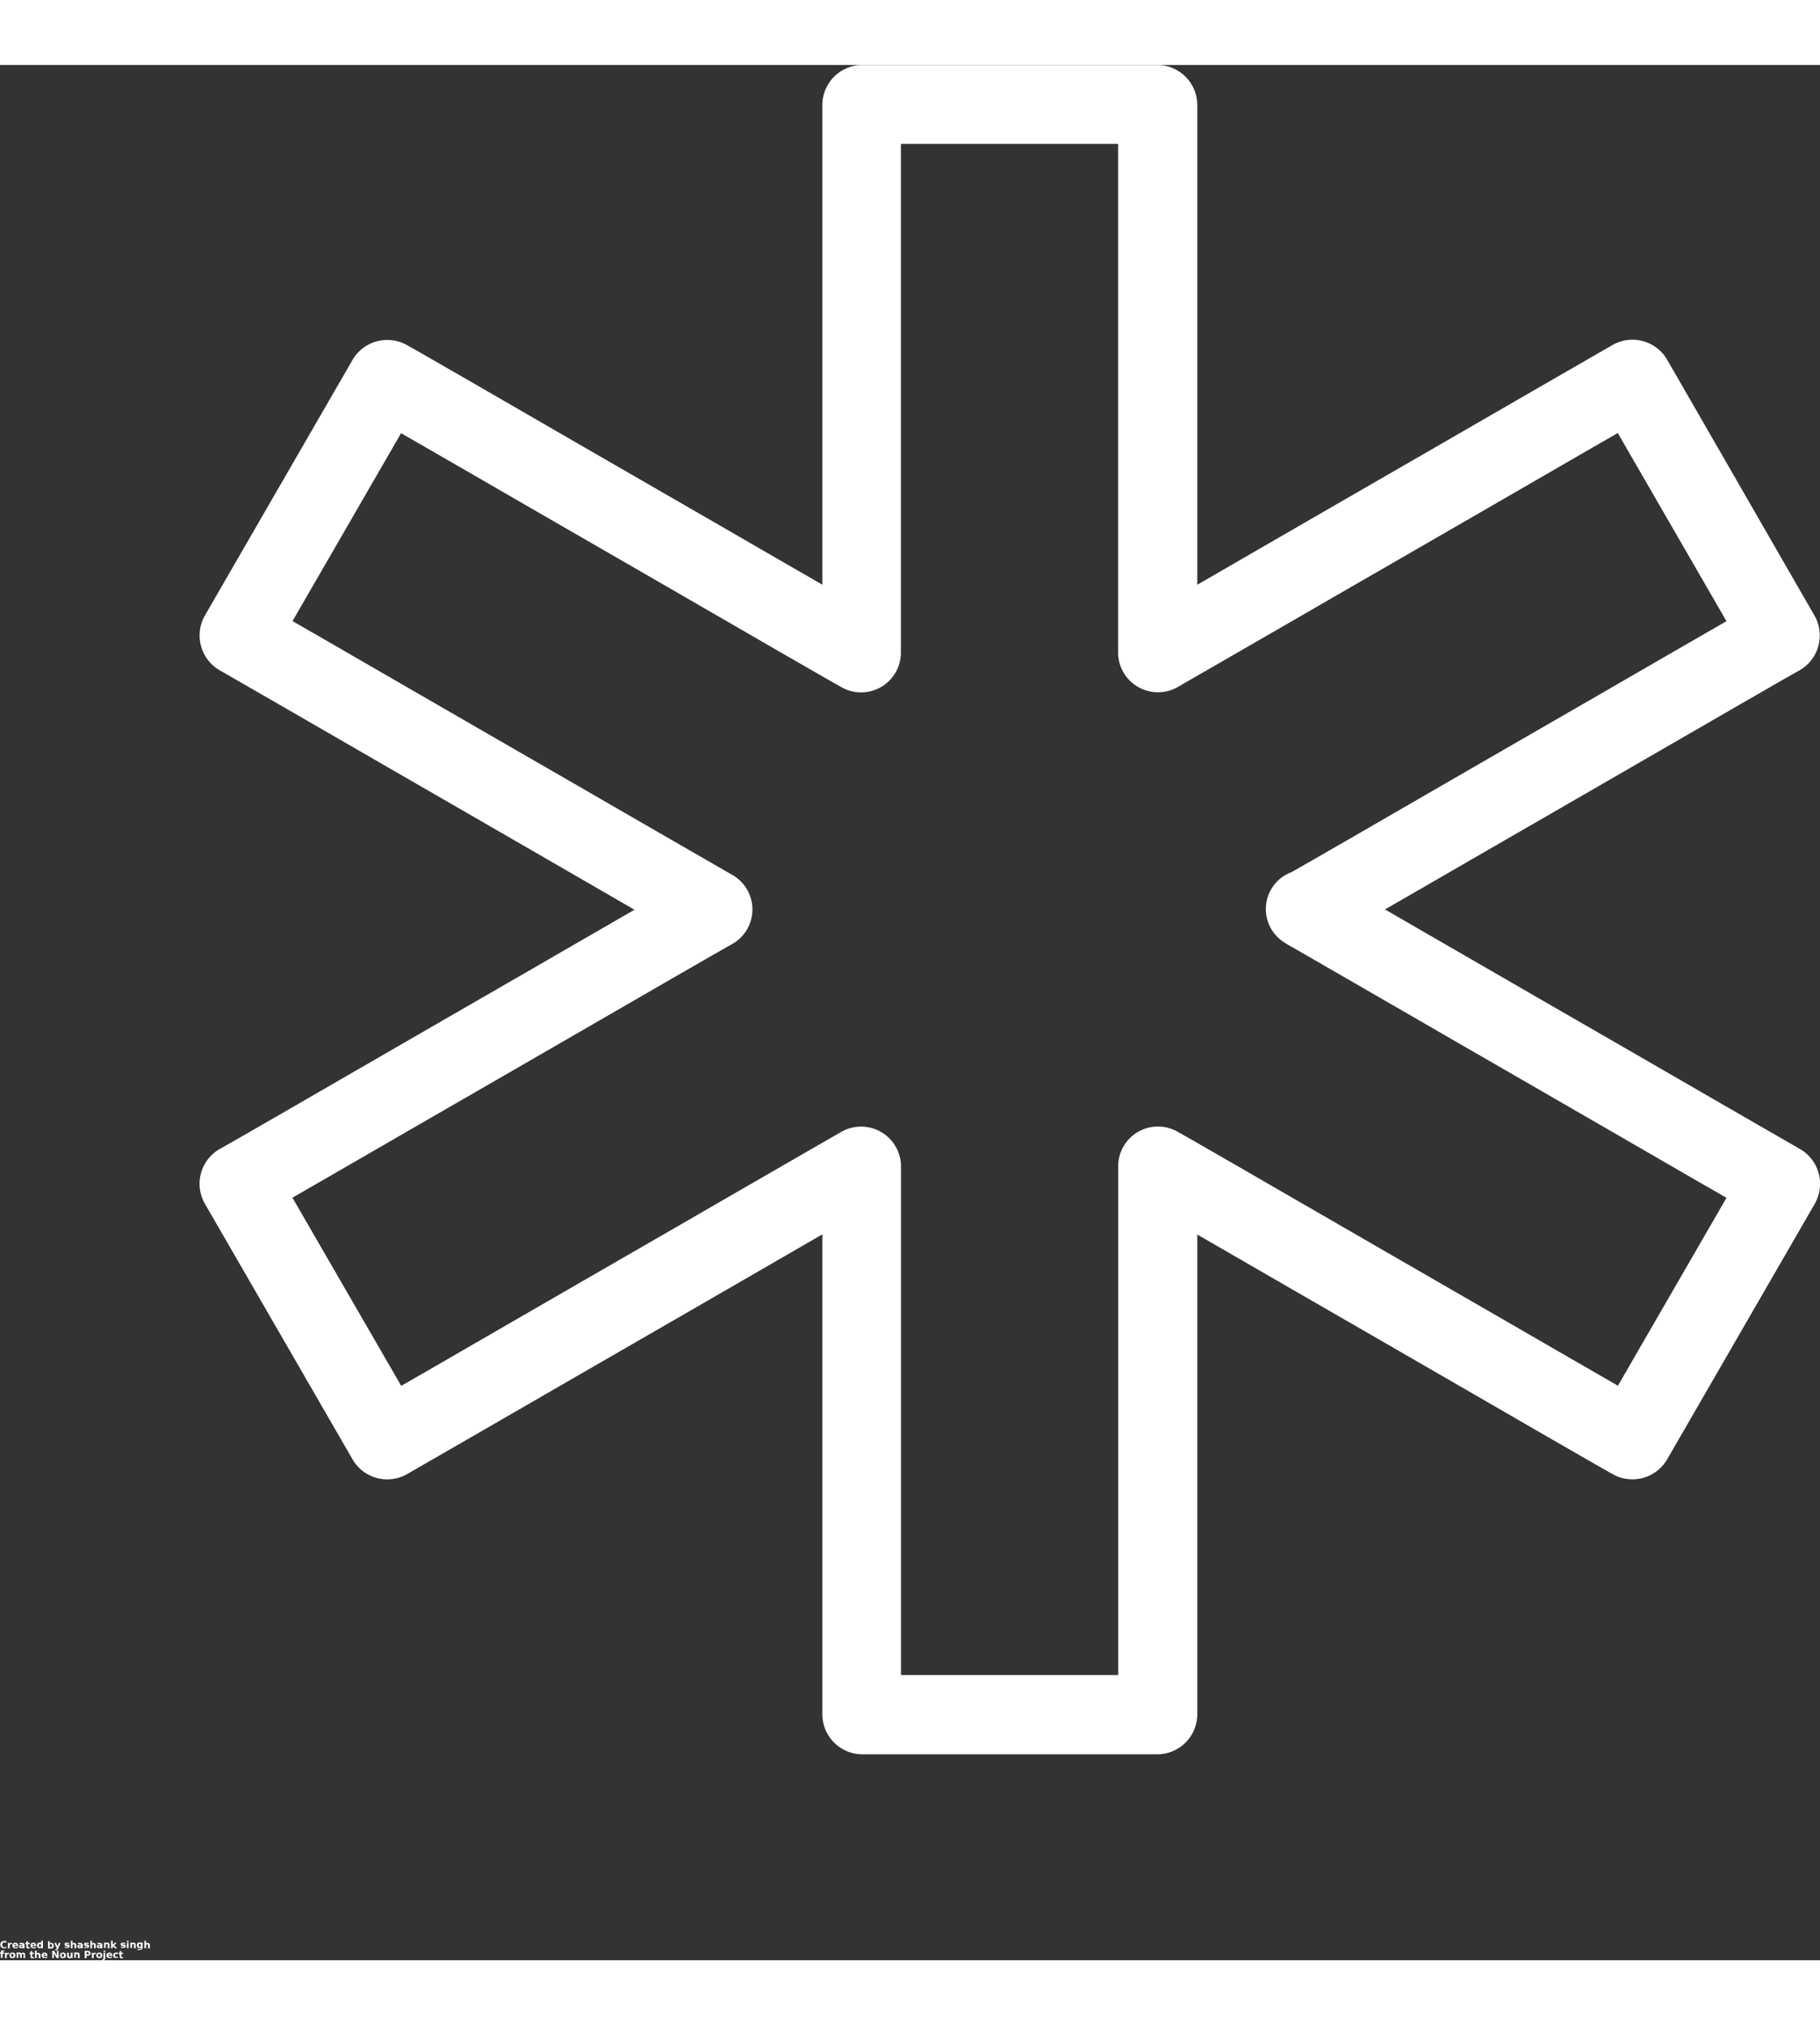 <svg xmlns="http://www.w3.org/2000/svg" width="37.752" height="42" viewBox="0 0 37.752 39.305">
    <rect x="0" y="0" width="37.752" height="39.305" fill="#333333" stroke="none"/>
    <path data-name="Path 692" d="M147.813 64.375q1.663.957 3.326 1.919 2.651 1.528 5.3 3.06c.409.233.814.471 1.223.7-.1-.372-.2-.745-.295-1.121l-2.688 4.652-.385.667 1.121-.295q-1.663-.957-3.326-1.919-2.651-1.528-5.3-3.06c-.409-.233-.814-.471-1.223-.7a.825.825 0 0 0-1.231.708v11.378l.818-.818h-6.141l.818.818V68.986a.828.828 0 0 0-1.232-.708q-1.663.957-3.326 1.919-2.651 1.528-5.3 3.06c-.409.233-.814.471-1.223.7l1.121.295-2.69-4.652-.385-.667c-.1.372-.2.745-.295 1.121q1.663-.957 3.326-1.919 2.651-1.528 5.3-3.06c.409-.233.814-.471 1.223-.7a.824.824 0 0 0 0-1.412q-1.663-.957-3.326-1.919-2.651-1.528-5.3-3.06c-.409-.233-.814-.471-1.223-.7.1.372.2.745.295 1.121l2.688-4.652.385-.667-1.121.295q1.663.957 3.326 1.919 2.651 1.528 5.3 3.06c.409.233.814.471 1.223.7a.825.825 0 0 0 1.232-.708V46.974l-.818.818h6.141l-.818-.818v11.378a.828.828 0 0 0 1.231.708q1.663-.957 3.326-1.919 2.651-1.528 5.3-3.06c.409-.233.814-.471 1.223-.7l-1.121-.295 2.688 4.652.385.667c.1-.372.2-.745.295-1.121q-1.663.957-3.326 1.919-2.651 1.528-5.3 3.06c-.409.233-.814.471-1.223.7a.829.829 0 0 0-.295 1.121.837.837 0 0 0 1.121.295q1.663-.957 3.326-1.919 2.651-1.528 5.3-3.06c.409-.233.814-.471 1.223-.7a.832.832 0 0 0 .295-1.121l-2.681-4.656-.385-.667a.832.832 0 0 0-1.121-.295q-1.663.957-3.326 1.919-2.651 1.528-5.3 3.06c-.409.233-.814.471-1.223.7.409.237.822.471 1.231.708V46.974a.832.832 0 0 0-.818-.818h-6.141a.832.832 0 0 0-.818.818v11.378c.409-.237.822-.471 1.232-.708q-1.663-.957-3.326-1.919-2.651-1.528-5.3-3.06c-.409-.233-.814-.471-1.223-.7a.834.834 0 0 0-1.121.295l-2.688 4.652-.385.667a.834.834 0 0 0 .295 1.121q1.663.957 3.326 1.919 2.651 1.528 5.3 3.06c.409.233.814.471 1.223.7v-1.412q-1.663.957-3.326 1.919-2.651 1.528-5.3 3.06c-.409.233-.814.471-1.223.7a.832.832 0 0 0-.295 1.121l2.688 4.652.385.667a.832.832 0 0 0 1.121.295q1.663-.957 3.326-1.919 2.651-1.528 5.3-3.06c.409-.233.814-.471 1.223-.7-.409-.237-.822-.471-1.232-.708v11.378a.832.832 0 0 0 .818.818h6.141a.832.832 0 0 0 .818-.818V68.994c-.409.237-.822.471-1.231.708q1.663.957 3.326 1.919 2.651 1.528 5.3 3.06c.409.233.814.471 1.223.7a.834.834 0 0 0 1.121-.295l2.688-4.652.385-.667a.834.834 0 0 0-.295-1.121q-1.663-.957-3.326-1.919-2.651-1.528-5.3-3.06c-.409-.233-.814-.471-1.223-.7a.816.816 0 1 0-.826 1.407z" transform="translate(-121.141 -46.156)" style="fill:#fff"/>
    <g data-name="Group 114">
        <path data-name="Path 693" d="M.267-1.887a.07.07 0 0 1-.022.008H.222a.085.085 0 0 1-.06-.02.077.077 0 0 1-.021-.057.076.076 0 0 1 .021-.054.082.082 0 0 1 .06-.021.074.074 0 0 1 .023 0 .088.088 0 0 1 .022.008v.03A.088.088 0 0 0 .246-2a.071.071 0 0 0-.022 0 .038.038 0 0 0-.032.014.05.05 0 0 0-.012.035.056.056 0 0 0 .012.037.039.039 0 0 0 .032.014.071.071 0 0 0 .022 0 .089.089 0 0 0 .021-.011z" transform="translate(-.134 40.935)" style="fill:#fff"/>
    </g>
    <g data-name="Group 115">
        <path data-name="Path 694" d="M.317-1.5H.3a.028.028 0 0 0-.022.009.037.037 0 0 0-.007.025v.051H.234v-.112h.035v.019a.047.047 0 0 1 .015-.015.041.041 0 0 1 .022-.006h.011z" transform="translate(-.07 40.472)" style="fill:#fff"/>
    </g>
    <g data-name="Group 116">
        <path data-name="Path 695" d="M.244-1.473v.011H.161a.028.028 0 0 0 .008.019.036.036 0 0 0 .022.006.083.083 0 0 0 .023 0l.026-.014v.027l-.026.007H.188a.065.065 0 0 1-.047-.013.055.055 0 0 1-.016-.043.054.054 0 0 1 .016-.042.062.062 0 0 1 .046-.016.054.054 0 0 1 .041.016.055.055 0 0 1 .016.042zm-.036-.011A.023.023 0 0 0 .2-1.5a.02.02 0 0 0-.016-.007.025.025 0 0 0-.015.007.025.025 0 0 0-.008.018z" transform="translate(.132 40.472)" style="fill:#fff"/>
    </g>
    <g data-name="Group 117">
        <path data-name="Path 696" d="M.183-1.467a.034.034 0 0 0-.018 0 .012.012 0 0 0-.006.012.012.012 0 0 0 0 .011.02.02 0 0 0 .013 0 .02.02 0 0 0 .016-.007.025.025 0 0 0 .012-.012zm.054-.014v.064H.2v-.016a.042.042 0 0 1-.016.015.055.055 0 0 1-.021 0 .04.04 0 0 1-.028-.009.036.036 0 0 1-.011-.027.03.03 0 0 1 .013-.028.077.077 0 0 1 .043-.006H.2A.012.012 0 0 0 .194-1.5a.034.034 0 0 0-.02 0H.134v-.027H.18a.065.065 0 0 1 .043.012.048.048 0 0 1 .014.039z" transform="translate(.271 40.472)" style="fill:#fff"/>
    </g>
    <g data-name="Group 118">
        <path data-name="Path 697" d="M.085-1.922v.032h.037v.026H.085v.048a.018.018 0 0 0 0 .011A.023.023 0 0 0 .1-1.8h.019v.026h-.03a.045.045 0 0 1-.03-.008.045.045 0 0 1-.008-.03v-.048h-.02v-.03H.05v-.032z" transform="translate(.496 40.834)" style="fill:#fff"/>
    </g>
    <g data-name="Group 119">
        <path data-name="Path 698" d="M.244-1.473v.011H.161a.028.028 0 0 0 .008.019.036.036 0 0 0 .022.006.083.083 0 0 0 .023 0l.026-.014v.027l-.026.007H.188a.065.065 0 0 1-.047-.013.055.055 0 0 1-.016-.043.054.054 0 0 1 .016-.042.062.062 0 0 1 .046-.016.054.054 0 0 1 .041.016.055.055 0 0 1 .016.042zm-.036-.011A.023.023 0 0 0 .2-1.5a.02.02 0 0 0-.016-.007.025.025 0 0 0-.015.007.025.025 0 0 0-.008.018z" transform="translate(.506 40.472)" style="fill:#fff"/>
    </g>
    <g data-name="Group 120">
        <path data-name="Path 699" d="M.209-2.018v-.06h.036v.155H.209v-.016a.052.052 0 0 1-.018.015.051.051 0 0 1-.02 0 .042.042 0 0 1-.034-.016.065.065 0 0 1-.013-.042.066.066 0 0 1 .013-.042.043.043 0 0 1 .034-.016.042.042 0 0 1 .02 0 .064.064 0 0 1 .018.014zm-.023.072A.019.019 0 0 0 .2-1.954a.036.036 0 0 0 .007-.025A.035.035 0 0 0 .2-2a.019.019 0 0 0-.016-.009A.019.019 0 0 0 .168-2a.039.039 0 0 0-.006.023.04.04 0 0 0 .006.025.02.02 0 0 0 .018.006z" transform="translate(.645 40.978)" style="fill:#fff"/>
    </g>
    <g data-name="Group 121">
        <path data-name="Path 700" d="M.294-1.946a.019.019 0 0 0 .016-.008.036.036 0 0 0 .007-.025A.035.035 0 0 0 .31-2a.019.019 0 0 0-.016-.009A.022.022 0 0 0 .275-2a.039.039 0 0 0-.006.023.04.04 0 0 0 .006.025.023.023 0 0 0 .019.006zm-.025-.072a.065.065 0 0 1 .016-.014.048.048 0 0 1 .021 0 .042.042 0 0 1 .034.016.067.067 0 0 1 .013.042.066.066 0 0 1-.013.042.041.041 0 0 1-.034.016.059.059 0 0 1-.021 0 .052.052 0 0 1-.016-.015v.016H.234v-.155h.035z" transform="translate(.762 40.978)" style="fill:#fff"/>
    </g>
    <g data-name="Group 122">
        <path data-name="Path 701" d="M.031-1.5h.036l.033.076.022-.076h.037l-.047.123a.052.052 0 0 1-.018.026.038.038 0 0 1-.025.008H.05v-.023h.01a.018.018 0 0 0 .013 0 .019.019 0 0 0 .007-.015z" transform="translate(1.096 40.444)" style="fill:#fff"/>
    </g>
    <g data-name="Group 123">
        <path data-name="Path 702" d="M.234-1.525v.025a.088.088 0 0 0-.022-.008h-.02a.029.029 0 0 0-.015 0 .008.008 0 0 0 0 .007.008.008 0 0 0 0 .007.03.03 0 0 0 .014 0H.2a.077.077 0 0 1 .037.012.029.029 0 0 1 .009.025.03.03 0 0 1-.014.027.073.073 0 0 1-.039.008H.147v-.027a.07.07 0 0 0 .021.008h.023a.034.034 0 0 0 .015 0 .011.011 0 0 0 .006-.009.008.008 0 0 0 0-.007H.184a.06.06 0 0 1-.034-.015.03.03 0 0 1-.009-.028.029.029 0 0 1 .012-.026.064.064 0 0 1 .037-.005h.044z" transform="translate(1.199 40.472)" style="fill:#fff"/>
    </g>
    <g data-name="Group 124">
        <path data-name="Path 703" d="M.347-1.99v.068H.31v-.051a.127.127 0 0 0 0-.02A.039.039 0 0 0 .308-2H.294a.022.022 0 0 0-.019 0 .039.039 0 0 0-.006.023v.055H.234v-.155h.035v.06a.056.056 0 0 1 .018-.014.046.046 0 0 1 .02 0 .036.036 0 0 1 .029.012.051.051 0 0 1 .011.035z" transform="translate(1.235 40.978)" style="fill:#fff"/>
    </g>
    <g data-name="Group 125">
        <path data-name="Path 704" d="M.183-1.467a.034.034 0 0 0-.018 0 .012.012 0 0 0-.006.012.012.012 0 0 0 0 .011.02.02 0 0 0 .013 0 .02.02 0 0 0 .016-.007.025.025 0 0 0 .012-.012zm.054-.014v.064H.2v-.016a.042.042 0 0 1-.016.015.055.055 0 0 1-.021 0 .04.04 0 0 1-.028-.009.036.036 0 0 1-.011-.027.03.03 0 0 1 .013-.028.077.077 0 0 1 .043-.006H.2A.012.012 0 0 0 .194-1.5a.034.034 0 0 0-.02 0H.134v-.027H.18a.065.065 0 0 1 .043.012.048.048 0 0 1 .014.039z" transform="translate(1.481 40.472)" style="fill:#fff"/>
    </g>
    <g data-name="Group 126">
        <path data-name="Path 705" d="M.234-1.525v.025a.088.088 0 0 0-.022-.008h-.02a.029.029 0 0 0-.015 0 .008.008 0 0 0 0 .007.008.008 0 0 0 0 .007.03.03 0 0 0 .014 0H.2a.077.077 0 0 1 .037.012.029.029 0 0 1 .009.025.03.03 0 0 1-.014.027.073.073 0 0 1-.039.008H.147v-.027a.07.07 0 0 0 .021.008h.023a.034.034 0 0 0 .015 0 .011.011 0 0 0 .006-.009.008.008 0 0 0 0-.007H.184a.06.06 0 0 1-.034-.015.03.03 0 0 1-.009-.028.029.029 0 0 1 .012-.026.064.064 0 0 1 .037-.005h.044z" transform="translate(1.604 40.472)" style="fill:#fff"/>
    </g>
    <g data-name="Group 127">
        <path data-name="Path 706" d="M.347-1.99v.068H.31v-.051a.127.127 0 0 0 0-.02A.039.039 0 0 0 .308-2H.294a.022.022 0 0 0-.019 0 .039.039 0 0 0-.006.023v.055H.234v-.155h.035v.06a.056.056 0 0 1 .018-.014.046.046 0 0 1 .02 0 .036.036 0 0 1 .029.012.051.051 0 0 1 .011.035z" transform="translate(1.64 40.978)" style="fill:#fff"/>
    </g>
    <g data-name="Group 128">
        <path data-name="Path 707" d="M.183-1.467a.034.034 0 0 0-.018 0 .012.012 0 0 0-.006.012.012.012 0 0 0 0 .011.02.02 0 0 0 .013 0 .02.02 0 0 0 .016-.007.025.025 0 0 0 .012-.012zm.054-.014v.064H.2v-.016a.042.042 0 0 1-.016.015.055.055 0 0 1-.021 0 .04.04 0 0 1-.028-.009.036.036 0 0 1-.011-.027.03.03 0 0 1 .013-.028.077.077 0 0 1 .043-.006H.2A.012.012 0 0 0 .194-1.5a.034.034 0 0 0-.02 0H.134v-.027H.18a.065.065 0 0 1 .043.012.048.048 0 0 1 .014.039z" transform="translate(1.887 40.472)" style="fill:#fff"/>
    </g>
    <g data-name="Group 129">
        <path data-name="Path 708" d="M.347-1.484v.068H.31v-.053a.114.114 0 0 0 0-.019.039.039 0 0 0 0-.009L.3-1.5H.292a.022.022 0 0 0-.017 0 .039.039 0 0 0-.006.023v.055H.234v-.112h.035v.016a.056.056 0 0 1 .018-.014.046.046 0 0 1 .02 0 .036.036 0 0 1 .029.012.051.051 0 0 1 .011.035z" transform="translate(1.924 40.472)" style="fill:#fff"/>
    </g>
    <g data-name="Group 130">
        <path data-name="Path 709" d="M.234-2.078h.035v.084l.041-.041h.042L.3-1.983l.06.061H.314l-.045-.047v.047H.234z" transform="translate(2.069 40.978)" style="fill:#fff"/>
    </g>
    <g data-name="Group 131">
        <path data-name="Path 710" d="M.234-1.525v.025a.088.088 0 0 0-.022-.008h-.02a.029.029 0 0 0-.015 0 .008.008 0 0 0 0 .007.008.008 0 0 0 0 .007.03.03 0 0 0 .014 0H.2a.077.077 0 0 1 .037.012.029.029 0 0 1 .009.025.03.03 0 0 1-.014.027.073.073 0 0 1-.039.008H.147v-.027a.07.07 0 0 0 .021.008h.023a.034.034 0 0 0 .015 0 .011.011 0 0 0 .006-.009.008.008 0 0 0 0-.007H.184a.06.06 0 0 1-.034-.015.03.03 0 0 1-.009-.028.029.029 0 0 1 .012-.026.064.064 0 0 1 .037-.005h.044z" transform="translate(2.363 40.472)" style="fill:#fff"/>
    </g>
    <g data-name="Group 132">
        <path data-name="Path 711" d="M.234-2.035h.035v.112H.234zm0-.043h.035v.029H.234z" transform="translate(2.398 40.978)" style="fill:#fff"/>
    </g>
    <g data-name="Group 133">
        <path data-name="Path 712" d="M.347-1.484v.068H.31v-.053a.114.114 0 0 0 0-.019.039.039 0 0 0 0-.009L.3-1.5H.292a.022.022 0 0 0-.017 0 .039.039 0 0 0-.006.023v.055H.234v-.112h.035v.016a.056.056 0 0 1 .018-.014.046.046 0 0 1 .02 0 .036.036 0 0 1 .029.012.051.051 0 0 1 .011.035z" transform="translate(2.469 40.472)" style="fill:#fff"/>
    </g>
    <g data-name="Group 134">
        <path data-name="Path 713" d="M.209-1.435a.055.055 0 0 1-.018.014.039.039 0 0 1-.02 0 .042.042 0 0 1-.034-.016.063.063 0 0 1-.013-.041.063.063 0 0 1 .013-.041.043.043 0 0 1 .034-.016.042.042 0 0 1 .02 0 .064.064 0 0 1 .018.014v-.016h.036v.1a.049.049 0 0 1-.018.041.074.074 0 0 1-.049.015h-.04v-.028l.019.009a.052.052 0 0 0 .019 0 .036.036 0 0 0 .024 0 .034.034 0 0 0 .008-.025zm-.023-.07a.02.02 0 0 0-.018.005.039.039 0 0 0-.006.023.038.038 0 0 0 .006.023.02.02 0 0 0 .018.008.019.019 0 0 0 .014-.005.034.034 0 0 0 .007-.023A.035.035 0 0 0 .2-1.5a.02.02 0 0 0-.014-.006z" transform="translate(2.715 40.472)" style="fill:#fff"/>
    </g>
    <g data-name="Group 135">
        <path data-name="Path 714" d="M.347-1.99v.068H.31v-.051a.127.127 0 0 0 0-.02A.039.039 0 0 0 .308-2H.294a.022.022 0 0 0-.019 0 .039.039 0 0 0-.006.023v.055H.234v-.155h.035v.06a.056.056 0 0 1 .018-.014.046.046 0 0 1 .02 0 .036.036 0 0 1 .029.012.051.051 0 0 1 .011.035z" transform="translate(2.761 40.978)" style="fill:#fff"/>
    </g>
    <g data-name="Group 136">
        <path data-name="Path 715" d="M.135-2.078v.023h-.02a.016.016 0 0 0-.012 0 .013.013 0 0 0 0 .009v.007h.03v.026H.1v.086H.066v-.086H.047v-.026h.019v-.007a.034.034 0 0 1 .009-.027.047.047 0 0 1 .032-.009z" transform="translate(-.047 41.183)" style="fill:#fff"/>
    </g>
    <g data-name="Group 137">
        <path data-name="Path 716" d="M.317-1.5H.3a.028.028 0 0 0-.022.009.037.037 0 0 0-.007.025v.051H.234v-.112h.035v.019a.047.047 0 0 1 .015-.015.041.041 0 0 1 .022-.006h.011z" transform="translate(-.131 40.677)" style="fill:#fff"/>
    </g>
    <g data-name="Group 138">
        <path data-name="Path 717" d="M.186-1.506a.024.024 0 0 0-.019.006.041.041 0 0 0-.006.025.046.046 0 0 0 .006.026.023.023 0 0 0 .019.008.02.02 0 0 0 .014-.006.041.041 0 0 0 .01-.026A.037.037 0 0 0 .2-1.5a.021.021 0 0 0-.014-.006zm0-.026a.063.063 0 0 1 .046.016.055.055 0 0 1 .016.042.056.056 0 0 1-.016.043.065.065 0 0 1-.046.015.064.064 0 0 1-.046-.014.058.058 0 0 1-.015-.043.057.057 0 0 1 .015-.042.062.062 0 0 1 .046-.016z" transform="translate(.071 40.677)" style="fill:#fff"/>
    </g>
    <g data-name="Group 139">
        <path data-name="Path 718" d="M.337-1.51a.042.042 0 0 1 .016-.015.039.039 0 0 1 .021-.006.038.038 0 0 1 .026.011.051.051 0 0 1 .011.035v.068H.378v-.065a.029.029 0 0 0 0-.016.013.013 0 0 0-.015-.002.018.018 0 0 0-.015 0 .041.041 0 0 0-.006.025v.055H.306v-.058A.048.048 0 0 0 .3-1.5a.011.011 0 0 0-.008 0 .018.018 0 0 0-.017 0 .039.039 0 0 0-.006.023v.055H.234v-.112h.035v.016a.052.052 0 0 1 .015-.014.043.043 0 0 1 .019 0 .035.035 0 0 1 .02.006.041.041 0 0 1 .014.015z" transform="translate(.11 40.677)" style="fill:#fff"/>
    </g>
    <g data-name="Group 140">
        <path data-name="Path 719" d="M.085-1.922v.032h.037v.026H.085v.048a.018.018 0 0 0 0 .011A.023.023 0 0 0 .1-1.8h.019v.026h-.03a.045.045 0 0 1-.03-.008.045.045 0 0 1-.008-.03v-.048h-.02v-.03H.05v-.032z" transform="translate(.583 41.039)" style="fill:#fff"/>
    </g>
    <g data-name="Group 141">
        <path data-name="Path 720" d="M.347-1.99v.068H.31v-.051a.127.127 0 0 0 0-.02A.039.039 0 0 0 .308-2H.294a.022.022 0 0 0-.019 0 .039.039 0 0 0-.006.023v.055H.234v-.155h.035v.06a.056.056 0 0 1 .018-.014.046.046 0 0 1 .02 0 .036.036 0 0 1 .029.012.051.051 0 0 1 .011.035z" transform="translate(.492 41.183)" style="fill:#fff"/>
    </g>
    <g data-name="Group 142">
        <path data-name="Path 721" d="M.244-1.473v.011H.161a.028.028 0 0 0 .008.019.036.036 0 0 0 .022.006.083.083 0 0 0 .023 0l.026-.014v.027l-.026.007H.188a.065.065 0 0 1-.047-.013.055.055 0 0 1-.016-.043.054.054 0 0 1 .016-.042.062.062 0 0 1 .046-.016.054.054 0 0 1 .041.016.055.055 0 0 1 .016.042zm-.036-.011A.023.023 0 0 0 .2-1.5a.02.02 0 0 0-.016-.007.025.025 0 0 0-.015.007.025.025 0 0 0-.008.018z" transform="translate(.739 40.677)" style="fill:#fff"/>
    </g>
    <g data-name="Group 143">
        <path data-name="Path 722" d="M.25-2h.043l.054.1V-2h.036v.15H.341l-.055-.1v.1H.25z" transform="translate(.833 41.111)" style="fill:#fff"/>
    </g>
    <g data-name="Group 144">
        <path data-name="Path 723" d="M.186-1.506a.024.024 0 0 0-.019.006.041.041 0 0 0-.006.025.046.046 0 0 0 .006.026.023.023 0 0 0 .019.008.02.02 0 0 0 .014-.006.041.041 0 0 0 .01-.026A.037.037 0 0 0 .2-1.5a.021.021 0 0 0-.014-.006zm0-.026a.063.063 0 0 1 .046.016.055.055 0 0 1 .016.042.056.056 0 0 1-.016.043.065.065 0 0 1-.046.015.064.064 0 0 1-.046-.014.058.058 0 0 1-.015-.043.057.057 0 0 1 .015-.042.062.062 0 0 1 .046-.016z" transform="translate(1.12 40.677)" style="fill:#fff"/>
    </g>
    <g data-name="Group 145">
        <path data-name="Path 724" d="M.219-1.431V-1.5h.035v.072a.013.013 0 0 0 0 .008l.006.006h.011a.019.019 0 0 0 .016-.008.034.034 0 0 0 .007-.023V-1.5h.037v.112H.295V-1.4a.052.052 0 0 1-.018.015.047.047 0 0 1-.019 0 .038.038 0 0 1-.03-.015.052.052 0 0 1-.009-.034z" transform="translate(1.174 40.648)" style="fill:#fff"/>
    </g>
    <g data-name="Group 146">
        <path data-name="Path 725" d="M.347-1.484v.068H.31v-.053a.114.114 0 0 0 0-.019.039.039 0 0 0 0-.009L.3-1.5H.292a.022.022 0 0 0-.017 0 .039.039 0 0 0-.006.023v.055H.234v-.112h.035v.016a.056.056 0 0 1 .018-.014.046.046 0 0 1 .02 0 .036.036 0 0 1 .029.012.051.051 0 0 1 .011.035z" transform="translate(1.305 40.677)" style="fill:#fff"/>
    </g>
    <g data-name="Group 147">
        <path data-name="Path 726" d="M.25-2h.064a.066.066 0 0 1 .043.013.046.046 0 0 1 .015.036.045.045 0 0 1-.015.036.064.064 0 0 1-.043.015H.289v.051H.25zm.039.028v.042H.31a.028.028 0 0 0 .018 0 .022.022 0 0 0 .006-.016.019.019 0 0 0-.006-.015.025.025 0 0 0-.018-.011z" transform="translate(1.507 41.111)" style="fill:#fff"/>
    </g>
    <g data-name="Group 148">
        <path data-name="Path 727" d="M.317-1.5H.3a.028.028 0 0 0-.022.009.037.037 0 0 0-.007.025v.051H.234v-.112h.035v.019a.047.047 0 0 1 .015-.015.041.041 0 0 1 .022-.006h.011z" transform="translate(1.672 40.677)" style="fill:#fff"/>
    </g>
    <g data-name="Group 149">
        <path data-name="Path 728" d="M.186-1.506a.024.024 0 0 0-.019.006.041.041 0 0 0-.006.025.046.046 0 0 0 .006.026.023.023 0 0 0 .019.008.02.02 0 0 0 .014-.006.041.041 0 0 0 .01-.026A.037.037 0 0 0 .2-1.5a.021.021 0 0 0-.014-.006zm0-.026a.063.063 0 0 1 .046.016.055.055 0 0 1 .016.042.056.056 0 0 1-.016.043.065.065 0 0 1-.046.015.064.064 0 0 1-.046-.014.058.058 0 0 1-.015-.043.057.057 0 0 1 .015-.042.062.062 0 0 1 .046-.016z" transform="translate(1.874 40.677)" style="fill:#fff"/>
    </g>
    <g data-name="Group 150">
        <path data-name="Path 729" d="M-.069-2.035h.035v.11a.051.051 0 0 1-.011.035.041.041 0 0 1-.032.012h-.017V-1.9h.006a.017.017 0 0 0 .014 0 .028.028 0 0 0 0-.019zm0-.043h.035v.029h-.035z" transform="translate(2.217 41.183)" style="fill:#fff"/>
    </g>
    <g data-name="Group 151">
        <path data-name="Path 730" d="M.244-1.473v.011H.161a.028.028 0 0 0 .008.019.036.036 0 0 0 .022.006.083.083 0 0 0 .023 0l.026-.014v.027l-.026.007H.188a.065.065 0 0 1-.047-.013.055.055 0 0 1-.016-.043.054.054 0 0 1 .016-.042.062.062 0 0 1 .046-.016.054.054 0 0 1 .041.016.055.055 0 0 1 .016.042zm-.036-.011A.023.023 0 0 0 .2-1.5a.02.02 0 0 0-.016-.007.025.025 0 0 0-.015.007.025.025 0 0 0-.008.018z" transform="translate(2.085 40.677)" style="fill:#fff"/>
    </g>
    <g data-name="Group 152">
        <path data-name="Path 731" d="M.223-1.525v.025h-.03a.032.032 0 0 0-.024 0 .032.032 0 0 0-.008.023.037.037 0 0 0 .008.026.034.034 0 0 0 .023.008.047.047 0 0 0 .016 0l.014-.008v.029H.189a.07.07 0 0 1-.048-.008.055.055 0 0 1-.016-.043.054.054 0 0 1 .016-.042.068.068 0 0 1 .048-.016h.034z" transform="translate(2.223 40.677)" style="fill:#fff"/>
    </g>
    <g data-name="Group 153">
        <path data-name="Path 732" d="M.085-1.922v.032h.037v.026H.085v.048a.018.018 0 0 0 0 .011A.023.023 0 0 0 .1-1.8h.019v.026h-.03a.045.045 0 0 1-.03-.008.045.045 0 0 1-.008-.03v-.048h-.02v-.03H.05v-.032z" transform="translate(2.432 41.039)" style="fill:#fff"/>
    </g>
</svg>
